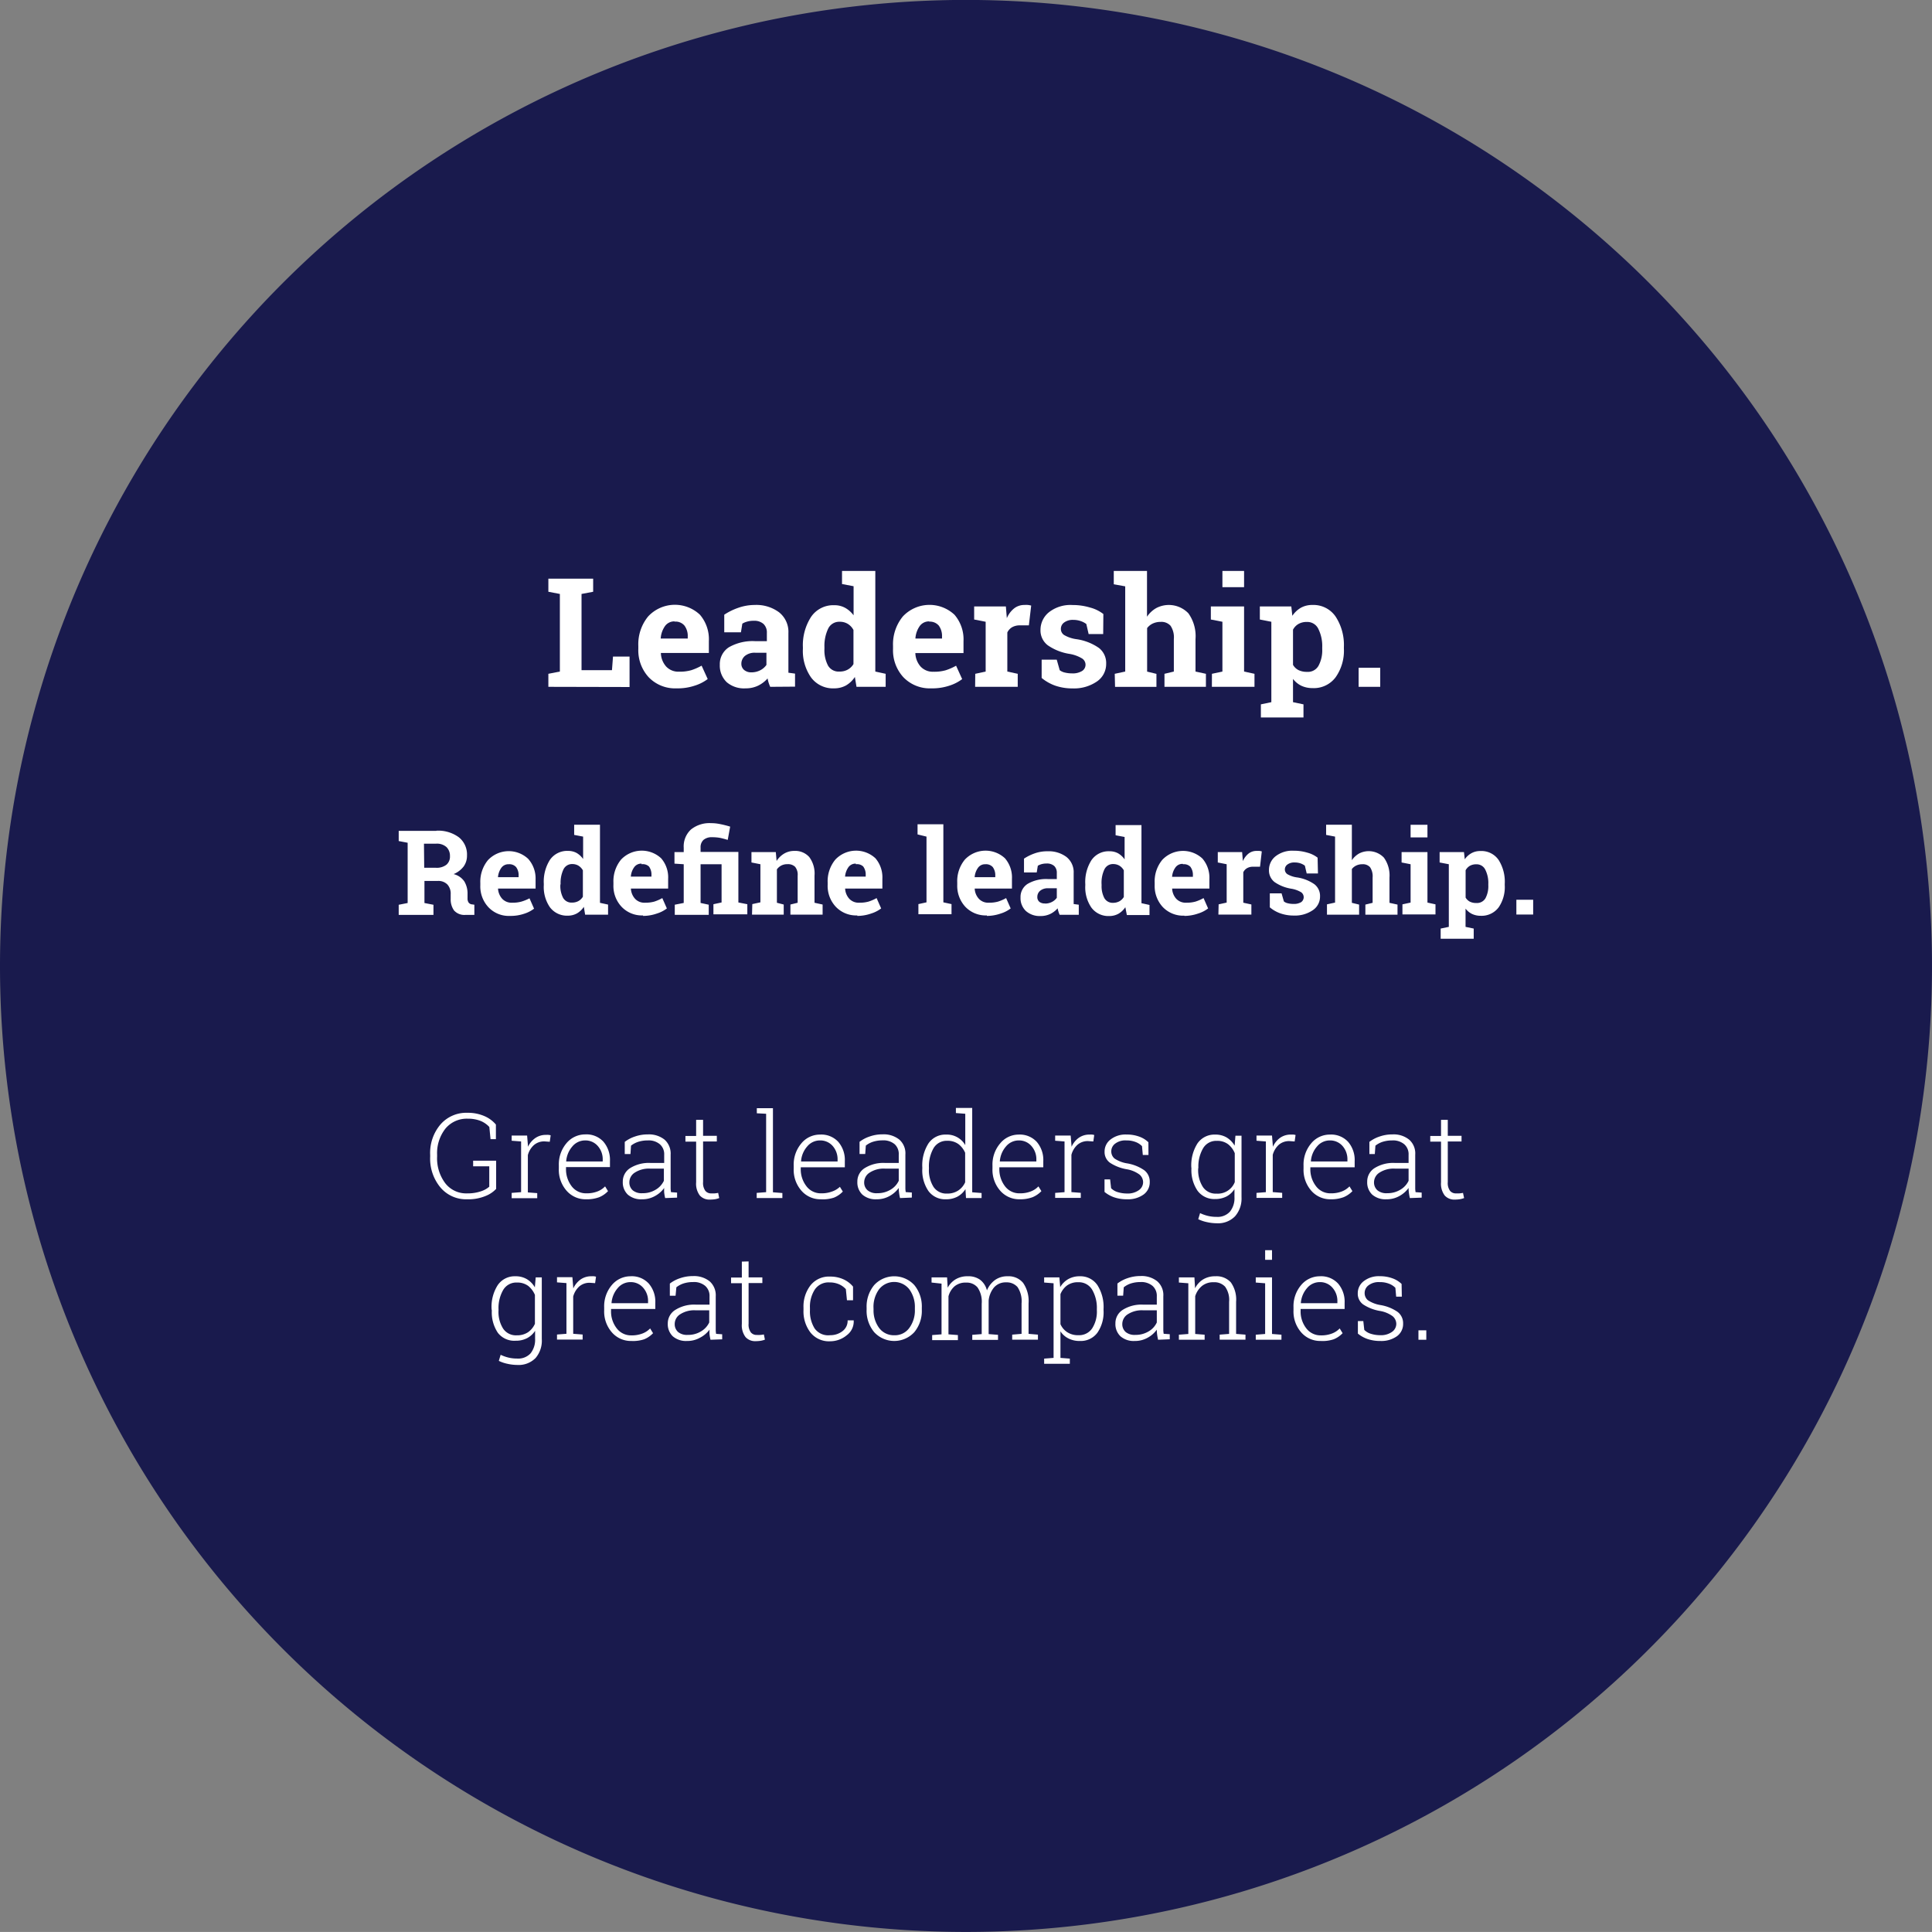 <?xml version="1.0" encoding="UTF-8"?> <svg xmlns="http://www.w3.org/2000/svg" id="Isolation_Mode" data-name="Isolation Mode" viewBox="0 0 317.44 317.43"><rect x="0" y="0" width="317.44" height="317.43" fill="#808080" stroke="none"/><defs><style>.cls-1{fill:#191a4d;}.cls-2{fill:#fff;}</style></defs><title>Website Colour Palette Options-06</title><path class="cls-1" d="M158.72,317.43A158.72,158.72,0,1,0,0,158.72,158.72,158.72,0,0,0,158.72,317.43"></path><path class="cls-2" d="M90.1,112.85v-2.14l1.89-.37V97.59l-1.89-.36V95.08h7.36v2.15l-1.91.36v12.52h5l.17-2.23h2.72v5Z"></path><path class="cls-2" d="M111.15,113.1a6,6,0,0,1-4.57-1.83,6.53,6.53,0,0,1-1.7-4.65v-.49a7.2,7.2,0,0,1,1.61-4.84A6,6,0,0,1,115,101a6.19,6.19,0,0,1,1.47,4.35v1.94h-7.88l0,.08a3.46,3.46,0,0,0,.87,2.15,2.73,2.73,0,0,0,2.11.84,6.81,6.81,0,0,0,2-.24,9.3,9.3,0,0,0,1.71-.75l1,2.2a6.94,6.94,0,0,1-2.11,1.08A8.87,8.87,0,0,1,111.15,113.1Zm-.32-11a1.86,1.86,0,0,0-1.56.76,4,4,0,0,0-.71,2l0,.06H113v-.32a2.83,2.83,0,0,0-.54-1.81A1.9,1.9,0,0,0,110.83,102.14Z"></path><path class="cls-2" d="M126.55,112.85c-.1-.22-.18-.45-.26-.68a5.94,5.94,0,0,1-.17-.7,5,5,0,0,1-1.54,1.18,4.64,4.64,0,0,1-2.08.45,4.36,4.36,0,0,1-3.08-1,3.76,3.76,0,0,1-1.15-2.88,3.29,3.29,0,0,1,1.49-2.87,7.84,7.84,0,0,1,4.37-1H126V104a1.93,1.93,0,0,0-.55-1.48,2.25,2.25,0,0,0-1.62-.52,3.65,3.65,0,0,0-1.09.14,2.92,2.92,0,0,0-.77.33l-.23,1.42H119V101a10,10,0,0,1,2.24-1.11A8.14,8.14,0,0,1,124,99.4a6.25,6.25,0,0,1,4,1.2,4.1,4.1,0,0,1,1.54,3.42v6c0,.18,0,.35,0,.51l1.09.15v2.14Zm-3.09-2.38a3.13,3.13,0,0,0,1.47-.35,2.75,2.75,0,0,0,1-.87v-2h-1.82a2.51,2.51,0,0,0-1.72.53,1.67,1.67,0,0,0-.58,1.28,1.32,1.32,0,0,0,.43,1A1.78,1.78,0,0,0,123.46,110.47Z"></path><path class="cls-2" d="M140.46,111.23a4.34,4.34,0,0,1-1.47,1.4,4,4,0,0,1-1.93.47,4.47,4.47,0,0,1-3.79-1.78,7.61,7.61,0,0,1-1.35-4.71v-.26a8.58,8.58,0,0,1,1.35-5,4.41,4.41,0,0,1,3.81-1.91,3.63,3.63,0,0,1,1.78.43,4.37,4.37,0,0,1,1.39,1.23V96.32l-1.9-.36V93.81h5.47v16.53l1.7.37v2.14h-4.79Zm-5-4.62a5.43,5.43,0,0,0,.58,2.73,2,2,0,0,0,1.9,1,2.65,2.65,0,0,0,1.35-.32,2.48,2.48,0,0,0,.94-.91v-5.6a2.59,2.59,0,0,0-.93-1,2.46,2.46,0,0,0-1.34-.35,2,2,0,0,0-1.9,1.16,6.57,6.57,0,0,0-.6,3Z"></path><path class="cls-2" d="M153,113.1a6,6,0,0,1-4.57-1.83,6.53,6.53,0,0,1-1.7-4.65v-.49a7.2,7.2,0,0,1,1.61-4.84,6,6,0,0,1,8.49-.28,6.2,6.2,0,0,1,1.48,4.35v1.94H150.4l0,.08a3.51,3.51,0,0,0,.87,2.15,2.73,2.73,0,0,0,2.11.84,6.81,6.81,0,0,0,2-.24,9.3,9.3,0,0,0,1.71-.75l1,2.2a6.94,6.94,0,0,1-2.11,1.08A8.87,8.87,0,0,1,153,113.1Zm-.32-11a1.86,1.86,0,0,0-1.56.76,4,4,0,0,0-.71,2l0,.06h4.37v-.32a2.89,2.89,0,0,0-.53-1.81A1.93,1.93,0,0,0,152.66,102.14Z"></path><path class="cls-2" d="M160.24,110.71l1.71-.37v-8.18l-1.89-.37V99.64h5.21l.16,1.93a4.05,4.05,0,0,1,1.19-1.6,2.68,2.68,0,0,1,1.7-.57,4.18,4.18,0,0,1,.59,0,4,4,0,0,1,.52.1l-.38,3.25-1.46,0a2.55,2.55,0,0,0-1.3.31,2,2,0,0,0-.78.86v6.42l1.71.37v2.14h-7Z"></path><path class="cls-2" d="M181.26,104.18h-2.39l-.38-1.65a3.18,3.18,0,0,0-.92-.48,3.67,3.67,0,0,0-1.22-.2,2.38,2.38,0,0,0-1.49.42,1.27,1.27,0,0,0-.55,1.06,1.18,1.18,0,0,0,.52,1,5.47,5.47,0,0,0,2.1.7,8.6,8.6,0,0,1,3.64,1.44,3.14,3.14,0,0,1,1.18,2.6,3.46,3.46,0,0,1-1.53,2.91,6.64,6.64,0,0,1-4,1.13,8.61,8.61,0,0,1-2.8-.44,7.33,7.33,0,0,1-2.27-1.28l0-3h2.48l.49,1.73a2.13,2.13,0,0,0,.87.39,4.83,4.83,0,0,0,1.15.13,2.92,2.92,0,0,0,1.65-.39,1.22,1.22,0,0,0,.57-1.06,1.23,1.23,0,0,0-.57-1,5.83,5.83,0,0,0-2.12-.76,8.59,8.59,0,0,1-3.52-1.41,3.06,3.06,0,0,1-1.19-2.54,3.72,3.72,0,0,1,1.37-2.87,5.71,5.71,0,0,1,3.89-1.2,9.84,9.84,0,0,1,2.91.42,6,6,0,0,1,2.16,1.06Z"></path><path class="cls-2" d="M183.16,110.71l1.72-.37v-14L183,96V93.81h5.46v7.52A4.5,4.5,0,0,1,190,99.9a4.45,4.45,0,0,1,5.26.87,6.45,6.45,0,0,1,1.17,4.24v5.33l1.71.37v2.14h-6.81v-2.14l1.54-.37V105a3.41,3.41,0,0,0-.54-2.18,2,2,0,0,0-1.62-.64,3,3,0,0,0-1.3.27,2.51,2.51,0,0,0-.93.75v7.15l1.53.37v2.14h-6.8Z"></path><path class="cls-2" d="M199.13,110.71l1.72-.37v-8.18l-1.9-.37V99.64h5.46v10.7l1.71.37v2.14h-7Zm5.28-14.23h-3.56V93.81h3.56Z"></path><path class="cls-2" d="M207,101.79V99.64h5.17l.17,1.54a4.28,4.28,0,0,1,1.4-1.32,3.8,3.8,0,0,1,1.91-.46,4.4,4.4,0,0,1,3.8,1.91,8.51,8.51,0,0,1,1.36,5v.26a7.55,7.55,0,0,1-1.36,4.71,4.46,4.46,0,0,1-3.78,1.78,4.32,4.32,0,0,1-1.84-.38,3.85,3.85,0,0,1-1.38-1.13v3.82l1.72.36v2.15h-7v-2.15l1.72-.36V102.16Zm10.25,4.56a6.3,6.3,0,0,0-.63-3,2,2,0,0,0-1.9-1.16,2.67,2.67,0,0,0-1.37.33,2.33,2.33,0,0,0-.9.94v5.78a2.19,2.19,0,0,0,.9.86,3.07,3.07,0,0,0,1.39.29,2,2,0,0,0,1.9-1,5.35,5.35,0,0,0,.61-2.74Z"></path><path class="cls-2" d="M226.78,112.85h-3.55v-3.13h3.55Z"></path><path class="cls-2" d="M71.7,136.49a5.71,5.71,0,0,1,3.69,1.08,3.62,3.62,0,0,1,1.34,3,3,3,0,0,1-.56,1.81,4,4,0,0,1-1.64,1.24,3,3,0,0,1,1.76,1.2,3.85,3.85,0,0,1,.53,2.08v.7a1.17,1.17,0,0,0,.18.7.79.79,0,0,0,.6.3l.34.05v1.67H76.51a2.26,2.26,0,0,1-1.91-.73,3.11,3.11,0,0,1-.55-1.89v-.78a2.21,2.21,0,0,0-.53-1.58,2.07,2.07,0,0,0-1.51-.6H69.74v3.63l1.48.29v1.66H65.51v-1.66l1.47-.29v-9.9l-1.47-.28v-1.67H71.7Zm-2,6.09h1.92a2.59,2.59,0,0,0,1.73-.5,1.75,1.75,0,0,0,.58-1.42,2,2,0,0,0-.57-1.48,2.37,2.37,0,0,0-1.7-.56h-2Zm14.09,7.91a4.6,4.6,0,0,1-3.54-1.43,5,5,0,0,1-1.33-3.6v-.38a5.57,5.57,0,0,1,1.26-3.76,4.68,4.68,0,0,1,6.59-.22A4.82,4.82,0,0,1,88,144.48V146H81.83l0,0a2.69,2.69,0,0,0,.68,1.67,2.1,2.1,0,0,0,1.64.65,5.41,5.41,0,0,0,1.52-.18A7.27,7.27,0,0,0,87,147.6l.75,1.7a5.31,5.31,0,0,1-1.65.84A6.9,6.9,0,0,1,83.83,150.49ZM83.59,142a1.43,1.43,0,0,0-1.22.59,3.1,3.1,0,0,0-.55,1.54l0,0h3.39v-.25a2.19,2.19,0,0,0-.41-1.41A1.47,1.47,0,0,0,83.59,142ZM95.93,149a3.44,3.44,0,0,1-1.14,1.08,3.09,3.09,0,0,1-1.5.37,3.49,3.49,0,0,1-2.94-1.39,5.88,5.88,0,0,1-1-3.65v-.2a6.68,6.68,0,0,1,1-3.92,3.43,3.43,0,0,1,3-1.48,2.87,2.87,0,0,1,1.38.33,3.38,3.38,0,0,1,1.08,1v-3.68l-1.47-.28v-1.67h4.24v12.83l1.33.29v1.66H96.14Zm-3.86-3.59a4.19,4.19,0,0,0,.45,2.11,1.57,1.57,0,0,0,1.47.78,2.15,2.15,0,0,0,1.05-.25,2,2,0,0,0,.73-.71V143a2.11,2.11,0,0,0-.72-.76,1.94,1.94,0,0,0-1-.27,1.56,1.56,0,0,0-1.48.9,5.12,5.12,0,0,0-.46,2.35Zm13.59,5a4.6,4.6,0,0,1-3.54-1.43,5,5,0,0,1-1.33-3.6v-.38a5.61,5.61,0,0,1,1.25-3.76,4.68,4.68,0,0,1,6.59-.22,4.78,4.78,0,0,1,1.15,3.38V146h-6.12l0,0a2.69,2.69,0,0,0,.68,1.67,2.08,2.08,0,0,0,1.63.65,5.48,5.48,0,0,0,1.53-.18,7.2,7.2,0,0,0,1.32-.58l.75,1.7a5.14,5.14,0,0,1-1.64.84A6.9,6.9,0,0,1,105.66,150.49Zm-.25-8.51a1.42,1.42,0,0,0-1.21.59,3,3,0,0,0-.55,1.54l0,0h3.39v-.25a2.25,2.25,0,0,0-.41-1.41A1.49,1.49,0,0,0,105.41,142Zm5.41,0V140h1.52v-.7a3.78,3.78,0,0,1,1.18-3,4.84,4.84,0,0,1,3.32-1.05,7.09,7.09,0,0,1,1.46.15,16.29,16.29,0,0,1,1.67.42l-.4,2.18c-.46-.14-.88-.25-1.25-.33a7.17,7.17,0,0,0-1.3-.11,2.07,2.07,0,0,0-1.43.44,1.63,1.63,0,0,0-.48,1.28v.7h6.21v8.3l1.47.29v1.66h-5.57v-1.66l1.34-.29V142h-3.45v6.36l1.34.29v1.66h-5.58v-1.66l1.47-.29V142Zm12.79,6.65,1.33-.29V142l-1.47-.29V140h4l.13,1.46a3.76,3.76,0,0,1,1.26-1.22,3.25,3.25,0,0,1,1.67-.43,3.08,3.08,0,0,1,2.43,1,4.51,4.51,0,0,1,.87,3.06v4.46l1.33.29v1.66h-5.29v-1.66l1.19-.29v-4.45a2.05,2.05,0,0,0-.42-1.46,1.67,1.67,0,0,0-1.26-.43,2.12,2.12,0,0,0-1,.22,2.1,2.1,0,0,0-.73.63v5.49l1.12.29v1.66h-5.21Zm17.25,1.86a4.6,4.6,0,0,1-3.54-1.43,5,5,0,0,1-1.33-3.6v-.38a5.57,5.57,0,0,1,1.26-3.76,4.68,4.68,0,0,1,6.59-.22,4.82,4.82,0,0,1,1.14,3.38V146h-6.12l0,0a2.69,2.69,0,0,0,.68,1.67,2.1,2.1,0,0,0,1.64.65,5.41,5.41,0,0,0,1.52-.18,7,7,0,0,0,1.33-.58l.75,1.7a5.31,5.31,0,0,1-1.65.84A6.9,6.9,0,0,1,140.86,150.49Zm-.24-8.51a1.43,1.43,0,0,0-1.22.59,3.1,3.1,0,0,0-.55,1.54l0,0h3.39v-.25a2.19,2.19,0,0,0-.41-1.41A1.47,1.47,0,0,0,140.62,142Zm10.14-4.8v-1.67H155v12.83l1.34.29v1.66H150.9v-1.66l1.33-.29V137.46Zm11.39,13.31a4.63,4.63,0,0,1-3.55-1.43,5.07,5.07,0,0,1-1.32-3.6v-.38a5.56,5.56,0,0,1,1.25-3.76,4.68,4.68,0,0,1,6.59-.22,4.82,4.82,0,0,1,1.15,3.38V146h-6.12l0,0a2.63,2.63,0,0,0,.68,1.67,2.08,2.08,0,0,0,1.63.65,5.41,5.41,0,0,0,1.52-.18,7,7,0,0,0,1.33-.58l.75,1.7a5.14,5.14,0,0,1-1.64.84A7,7,0,0,1,162.15,150.49ZM161.9,142a1.41,1.41,0,0,0-1.21.59,3,3,0,0,0-.55,1.54l0,0h3.39v-.25a2.25,2.25,0,0,0-.41-1.41A1.49,1.49,0,0,0,161.9,142Zm12.21,8.31a4.81,4.81,0,0,1-.2-.53,3.53,3.53,0,0,1-.13-.54,3.92,3.92,0,0,1-1.2.92,3.64,3.64,0,0,1-1.62.35,3.41,3.41,0,0,1-2.39-.82,2.9,2.9,0,0,1-.89-2.23,2.54,2.54,0,0,1,1.16-2.23,6,6,0,0,1,3.39-.79h1.41v-1a1.53,1.53,0,0,0-.42-1.15,1.78,1.78,0,0,0-1.26-.41,3.13,3.13,0,0,0-.85.11,2.53,2.53,0,0,0-.59.26l-.18,1.1h-2.09v-2.27a7.84,7.84,0,0,1,1.74-.86,6.16,6.16,0,0,1,2.14-.35,4.86,4.86,0,0,1,3.09.93,3.19,3.19,0,0,1,1.19,2.66v4.68c0,.14,0,.27,0,.4l.84.11v1.66Zm-2.4-1.85a2.4,2.4,0,0,0,1.14-.27,2.21,2.21,0,0,0,.79-.68v-1.56h-1.41a1.92,1.92,0,0,0-1.33.41,1.29,1.29,0,0,0-.46,1,1,1,0,0,0,.34.82A1.38,1.38,0,0,0,171.71,148.44Zm13.19.6a3.44,3.44,0,0,1-1.14,1.08,3.09,3.09,0,0,1-1.5.37,3.47,3.47,0,0,1-2.94-1.39,5.88,5.88,0,0,1-1-3.65v-.2a6.68,6.68,0,0,1,1-3.92,3.41,3.41,0,0,1,3-1.48,2.87,2.87,0,0,1,1.38.33,3.38,3.38,0,0,1,1.08,1v-3.68l-1.48-.28v-1.67h4.25v12.83l1.32.29v1.66h-3.72ZM181,145.45a4.19,4.19,0,0,0,.45,2.11,1.57,1.57,0,0,0,1.47.78,2.2,2.2,0,0,0,1-.25,2,2,0,0,0,.73-.71V143a2.11,2.11,0,0,0-.72-.76,2,2,0,0,0-1-.27,1.55,1.55,0,0,0-1.48.9,5.12,5.12,0,0,0-.46,2.35Zm13.59,5a4.63,4.63,0,0,1-3.55-1.43,5.07,5.07,0,0,1-1.32-3.6v-.38a5.56,5.56,0,0,1,1.25-3.76,4.68,4.68,0,0,1,6.59-.22,4.82,4.82,0,0,1,1.15,3.38V146h-6.12l0,0a2.68,2.68,0,0,0,.67,1.67,2.12,2.12,0,0,0,1.64.65,5.41,5.41,0,0,0,1.52-.18,7,7,0,0,0,1.33-.58l.75,1.7a5.14,5.14,0,0,1-1.64.84A7,7,0,0,1,194.63,150.49Zm-.25-8.51a1.41,1.41,0,0,0-1.21.59,3,3,0,0,0-.55,1.54l0,0H196v-.25a2.19,2.19,0,0,0-.42-1.41A1.47,1.47,0,0,0,194.38,142Zm5.89,6.65,1.32-.29V142l-1.46-.29V140h4l.12,1.49a3.24,3.24,0,0,1,.93-1.24,2.12,2.12,0,0,1,1.32-.44l.46,0a2.81,2.81,0,0,1,.4.08l-.29,2.52-1.14,0a1.9,1.9,0,0,0-1,.24,1.52,1.52,0,0,0-.61.67v5l1.33.29v1.66h-5.42Zm16.32-5.07h-1.85l-.3-1.28a2.51,2.51,0,0,0-.71-.38,2.93,2.93,0,0,0-1-.15,1.83,1.83,0,0,0-1.15.33,1,1,0,0,0-.43.82.94.94,0,0,0,.41.77,4.29,4.29,0,0,0,1.63.54,6.68,6.68,0,0,1,2.82,1.12,2.42,2.42,0,0,1,.92,2,2.67,2.67,0,0,1-1.19,2.26,5.16,5.16,0,0,1-3.13.88,6.54,6.54,0,0,1-2.17-.35,5.53,5.53,0,0,1-1.76-1l0-2.3h1.93l.38,1.33a1.53,1.53,0,0,0,.68.31,3.68,3.68,0,0,0,.89.1,2.26,2.26,0,0,0,1.28-.3,1,1,0,0,0,0-1.61,4.62,4.62,0,0,0-1.64-.59,6.7,6.7,0,0,1-2.74-1.09,2.41,2.41,0,0,1-.92-2,2.85,2.85,0,0,1,1.06-2.22,4.45,4.45,0,0,1,3-.93,7.58,7.58,0,0,1,2.26.32,4.73,4.73,0,0,1,1.67.82Zm1.48,5.07,1.33-.29V137.46l-1.47-.28v-1.67h4.23v5.83a3.53,3.53,0,0,1,1.18-1.1,3.45,3.45,0,0,1,4.08.67,5,5,0,0,1,.92,3.29v4.14l1.32.29v1.66h-5.28v-1.66l1.19-.29v-4.15a2.68,2.68,0,0,0-.42-1.7,1.56,1.56,0,0,0-1.26-.49,2.23,2.23,0,0,0-1,.21,2,2,0,0,0-.73.58v5.55l1.19.29v1.66h-5.28Zm12.4,0,1.34-.29V142l-1.48-.29V140h4.25v8.3l1.32.29v1.66h-5.43Zm4.11-11h-2.77v-2.07h2.77Zm2,4.12V140h4l.13,1.19a3.21,3.21,0,0,1,1.09-1,2.92,2.92,0,0,1,1.48-.36,3.41,3.41,0,0,1,3,1.48,6.68,6.68,0,0,1,1,3.92v.2a5.88,5.88,0,0,1-1,3.65,3.49,3.49,0,0,1-2.94,1.39,3.3,3.3,0,0,1-1.43-.3,3,3,0,0,1-1.07-.88v3l1.34.28v1.67h-5.43v-1.67l1.34-.28V142Zm8,3.55a4.85,4.85,0,0,0-.49-2.35,1.57,1.57,0,0,0-1.47-.9,2.09,2.09,0,0,0-1.07.25,1.89,1.89,0,0,0-.7.73v4.49a1.8,1.8,0,0,0,.7.67,2.34,2.34,0,0,0,1.08.22,1.61,1.61,0,0,0,1.48-.78,4.2,4.2,0,0,0,.47-2.13Zm7.37,5h-2.76v-2.43h2.76Z"></path><path class="cls-2" d="M81.52,195.34a4.76,4.76,0,0,1-1.72,1.16,7.38,7.38,0,0,1-3.06.55,5.49,5.49,0,0,1-4.37-1.94,7.4,7.4,0,0,1-1.69-5.06v-.29a7.21,7.21,0,0,1,1.69-5,5.6,5.6,0,0,1,4.42-1.92,6.78,6.78,0,0,1,2.75.52,5.1,5.1,0,0,1,1.94,1.41v2.4H80.6l-.2-2a4,4,0,0,0-1.45-1,5.51,5.51,0,0,0-2.07-.36,4.54,4.54,0,0,0-3.71,1.65,6.51,6.51,0,0,0-1.35,4.26v.31a6.8,6.8,0,0,0,1.33,4.37,4.34,4.34,0,0,0,3.59,1.68,6.85,6.85,0,0,0,2.31-.35,3.91,3.91,0,0,0,1.34-.75v-3.35l-2.65,0v-.92h3.78Z"></path><path class="cls-2" d="M86.61,186.6l.14,1.71v.12A3.59,3.59,0,0,1,87.94,187a3,3,0,0,1,1.78-.53,2.77,2.77,0,0,1,.42,0,2,2,0,0,1,.34.07l-.15,1.06-.84-.06a2.56,2.56,0,0,0-1.76.6,3.33,3.33,0,0,0-1,1.66v6.12l1.54.12v.83H84.07V196l1.55-.12v-8.33l-1.55-.12v-.85h2.54Z"></path><path class="cls-2" d="M96.29,197.05a4.12,4.12,0,0,1-3.2-1.41A5.2,5.2,0,0,1,91.82,192v-.52a5.38,5.38,0,0,1,1.26-3.65,4,4,0,0,1,3.06-1.44,3.79,3.79,0,0,1,3,1.19,4.6,4.6,0,0,1,1.08,3.18v1H93V192a4.57,4.57,0,0,0,.92,2.9,2.94,2.94,0,0,0,2.42,1.17,4.84,4.84,0,0,0,1.8-.3,3.4,3.4,0,0,0,1.28-.84l.48.78a4.18,4.18,0,0,1-1.45,1A5.79,5.79,0,0,1,96.29,197.05Zm-.15-9.67a2.72,2.72,0,0,0-2.11,1,4.18,4.18,0,0,0-1,2.41l0,.05h6v-.28a3.26,3.26,0,0,0-.79-2.24A2.67,2.67,0,0,0,96.14,187.38Z"></path><path class="cls-2" d="M109.29,196.85a7.87,7.87,0,0,1-.16-.9,6.33,6.33,0,0,1,0-.76,4.49,4.49,0,0,1-1.52,1.33,4.21,4.21,0,0,1-2.13.53,3.31,3.31,0,0,1-2.33-.77,2.76,2.76,0,0,1-.82-2.11,2.6,2.6,0,0,1,1.22-2.25,5.79,5.79,0,0,1,3.32-.84h2.26v-1.35a2.14,2.14,0,0,0-.71-1.72,2.83,2.83,0,0,0-2-.63,5.11,5.11,0,0,0-1.56.23,3.78,3.78,0,0,0-1.18.63l-.09,1.38h-.94v-2a5.59,5.59,0,0,1,1.7-.89,6.35,6.35,0,0,1,2.11-.34,4.1,4.1,0,0,1,2.73.86,3.06,3.06,0,0,1,1,2.47v5c0,.21,0,.41,0,.6a5,5,0,0,0,.06.56l1,.07v.83Zm-3.73-.8a4,4,0,0,0,2.16-.57,3.36,3.36,0,0,0,1.36-1.47v-2H106.8a4.25,4.25,0,0,0-2.47.64,1.88,1.88,0,0,0-.92,1.61,1.7,1.7,0,0,0,.57,1.33A2.29,2.29,0,0,0,105.56,196.05Z"></path><path class="cls-2" d="M115.52,184v2.62h2.26v.93h-2.26v6.68a2.21,2.21,0,0,0,.37,1.43,1.21,1.21,0,0,0,1,.42,4.58,4.58,0,0,0,.53,0A5.41,5.41,0,0,0,118,196l.17.85a3.4,3.4,0,0,1-.69.19,5.76,5.76,0,0,1-.82.06,2.1,2.1,0,0,1-1.68-.68,3.2,3.2,0,0,1-.6-2.16v-6.68h-1.76v-.93h1.76V184Z"></path><path class="cls-2" d="M124.35,182.92v-.84H127V195.9l1.55.12v.83h-4.22V196l1.55-.12V183Z"></path><path class="cls-2" d="M134.88,197.05a4.11,4.11,0,0,1-3.2-1.41,5.2,5.2,0,0,1-1.27-3.61v-.52a5.38,5.38,0,0,1,1.26-3.65,3.94,3.94,0,0,1,3.06-1.44,3.78,3.78,0,0,1,3,1.19,4.56,4.56,0,0,1,1.08,3.18v1h-7.24V192a4.52,4.52,0,0,0,.93,2.9,2.94,2.94,0,0,0,2.42,1.17,4.84,4.84,0,0,0,1.8-.3A3.48,3.48,0,0,0,138,195l.48.78a4.13,4.13,0,0,1-1.46,1A5.77,5.77,0,0,1,134.88,197.05Zm-.15-9.67a2.71,2.71,0,0,0-2.11,1,4.11,4.11,0,0,0-1,2.41l0,.05h6v-.28a3.3,3.3,0,0,0-.78-2.24A2.7,2.7,0,0,0,134.73,187.38Z"></path><path class="cls-2" d="M147.88,196.85a7.87,7.87,0,0,1-.16-.9,4.77,4.77,0,0,1-.05-.76,4.58,4.58,0,0,1-1.52,1.33,4.21,4.21,0,0,1-2.13.53,3.31,3.31,0,0,1-2.33-.77,2.76,2.76,0,0,1-.82-2.11,2.58,2.58,0,0,1,1.22-2.25,5.75,5.75,0,0,1,3.31-.84h2.27v-1.35A2.17,2.17,0,0,0,147,188a2.86,2.86,0,0,0-2-.63,5.11,5.11,0,0,0-1.56.23,3.67,3.67,0,0,0-1.18.63l-.1,1.38h-.93v-2a5.59,5.59,0,0,1,1.7-.89,6.29,6.29,0,0,1,2.1-.34,4.1,4.1,0,0,1,2.73.86,3,3,0,0,1,1,2.47v5c0,.21,0,.41,0,.6a5,5,0,0,0,.06.56l1,.07v.83Zm-3.74-.8a4.09,4.09,0,0,0,2.17-.57,3.36,3.36,0,0,0,1.36-1.47v-2h-2.29a4.19,4.19,0,0,0-2.46.64,1.89,1.89,0,0,0-.93,1.61,1.67,1.67,0,0,0,.58,1.33A2.26,2.26,0,0,0,144.14,196.05Z"></path><path class="cls-2" d="M158.63,195.38a3.56,3.56,0,0,1-1.32,1.24,3.93,3.93,0,0,1-1.89.43,3.39,3.39,0,0,1-2.88-1.37,6,6,0,0,1-1-3.67v-.2a6.69,6.69,0,0,1,1-3.92,3.35,3.35,0,0,1,2.9-1.47,3.48,3.48,0,0,1,3.16,1.73V183l-1.54-.12v-.84h2.68V195.9l1.54.12v.83h-2.56Zm-6-3.37a5.17,5.17,0,0,0,.75,3,2.52,2.52,0,0,0,2.24,1.1,3.19,3.19,0,0,0,1.82-.5,3.16,3.16,0,0,0,1.14-1.35v-4.85a3.59,3.59,0,0,0-1.09-1.42,3,3,0,0,0-1.86-.55,2.49,2.49,0,0,0-2.25,1.23,6,6,0,0,0-.75,3.18Z"></path><path class="cls-2" d="M167.54,197.05a4.14,4.14,0,0,1-3.2-1.41,5.2,5.2,0,0,1-1.27-3.61v-.52a5.34,5.34,0,0,1,1.27-3.65,3.92,3.92,0,0,1,3-1.44,3.79,3.79,0,0,1,3,1.19,4.56,4.56,0,0,1,1.08,3.18v1H164.2V192a4.57,4.57,0,0,0,.92,2.9,2.94,2.94,0,0,0,2.42,1.17,4.81,4.81,0,0,0,1.8-.3,3.4,3.4,0,0,0,1.28-.84l.49.78a4.32,4.32,0,0,1-1.46,1A5.79,5.79,0,0,1,167.54,197.05Zm-.15-9.67a2.72,2.72,0,0,0-2.11,1,4.18,4.18,0,0,0-1,2.41l0,.05h6v-.28a3.26,3.26,0,0,0-.79-2.24A2.67,2.67,0,0,0,167.39,187.38Z"></path><path class="cls-2" d="M175.92,186.6l.14,1.71v.12a3.67,3.67,0,0,1,1.19-1.48,3,3,0,0,1,1.78-.53,3,3,0,0,1,.43,0,2.09,2.09,0,0,1,.33.07l-.15,1.06-.84-.06a2.57,2.57,0,0,0-1.76.6,3.33,3.33,0,0,0-1,1.66v6.12l1.54.12v.83h-4.21V196l1.54-.12v-8.33l-1.54-.12v-.85h2.53Z"></path><path class="cls-2" d="M188.7,189.77h-.93l-.13-1.45a2.87,2.87,0,0,0-1.08-.69,4,4,0,0,0-1.49-.25,2.75,2.75,0,0,0-1.86.54,1.57,1.57,0,0,0-.62,1.25,1.52,1.52,0,0,0,.53,1.18,5.19,5.19,0,0,0,2.14.81,7,7,0,0,1,2.74,1.11,2.33,2.33,0,0,1,.91,1.92,2.48,2.48,0,0,1-1,2.07,4.39,4.39,0,0,1-2.74.79,6.43,6.43,0,0,1-2.07-.31,5.1,5.1,0,0,1-1.62-.9v-2.06h.92l.16,1.45a2.53,2.53,0,0,0,1.15.66,5.05,5.05,0,0,0,1.46.21,3.13,3.13,0,0,0,1.94-.54,1.61,1.61,0,0,0,.71-1.31,1.67,1.67,0,0,0-.59-1.26,4.88,4.88,0,0,0-2.14-.88,7.22,7.22,0,0,1-2.71-1.06,2.16,2.16,0,0,1-.89-1.84,2.47,2.47,0,0,1,1-2,4,4,0,0,1,2.62-.8,5.9,5.9,0,0,1,2.06.34,4.17,4.17,0,0,1,1.52.93Z"></path><path class="cls-2" d="M195.74,191.81a6.69,6.69,0,0,1,1-3.92,3.38,3.38,0,0,1,2.91-1.47,3.61,3.61,0,0,1,1.89.47,3.88,3.88,0,0,1,1.32,1.35l.13-1.64h1v10.12a4.43,4.43,0,0,1-1.07,3.13,3.89,3.89,0,0,1-3,1.14,7.51,7.51,0,0,1-1.58-.18,6,6,0,0,1-1.46-.49l.3-1a6.38,6.38,0,0,0,1.29.46,6,6,0,0,0,1.43.16,2.73,2.73,0,0,0,2.19-.86,3.54,3.54,0,0,0,.74-2.4v-1.3a3.52,3.52,0,0,1-1.31,1.21,4,4,0,0,1-1.87.42,3.41,3.41,0,0,1-2.89-1.37,6,6,0,0,1-1-3.67Zm1.13.2a5.13,5.13,0,0,0,.76,3,2.53,2.53,0,0,0,2.25,1.11,3,3,0,0,0,3-1.89v-4.75a3.59,3.59,0,0,0-1.09-1.47,2.92,2.92,0,0,0-1.86-.56,2.49,2.49,0,0,0-2.26,1.23,5.94,5.94,0,0,0-.77,3.18Z"></path><path class="cls-2" d="M209,186.6l.14,1.71v.12a3.67,3.67,0,0,1,1.19-1.48,3,3,0,0,1,1.79-.53l.42,0a1.87,1.87,0,0,1,.33.07l-.15,1.06-.84-.06a2.59,2.59,0,0,0-1.76.6,3.48,3.48,0,0,0-1,1.66v6.12l1.55.12v.83h-4.22V196l1.54-.12v-8.33l-1.54-.12v-.85H209Z"></path><path class="cls-2" d="M218.65,197.05a4.11,4.11,0,0,1-3.2-1.41,5.2,5.2,0,0,1-1.27-3.61v-.52a5.38,5.38,0,0,1,1.26-3.65,3.94,3.94,0,0,1,3.06-1.44,3.78,3.78,0,0,1,3,1.19,4.56,4.56,0,0,1,1.08,3.18v1H215.3V192a4.52,4.52,0,0,0,.93,2.9,2.93,2.93,0,0,0,2.42,1.17,4.84,4.84,0,0,0,1.8-.3,3.48,3.48,0,0,0,1.28-.84l.48.78a4.22,4.22,0,0,1-1.46,1A5.77,5.77,0,0,1,218.65,197.05Zm-.15-9.67a2.71,2.71,0,0,0-2.11,1,4.11,4.11,0,0,0-1,2.41l0,.05h6v-.28a3.3,3.3,0,0,0-.78-2.24A2.7,2.7,0,0,0,218.5,187.38Z"></path><path class="cls-2" d="M231.65,196.85a7.87,7.87,0,0,1-.16-.9,4.77,4.77,0,0,1-.05-.76,4.58,4.58,0,0,1-1.52,1.33,4.21,4.21,0,0,1-2.13.53,3.31,3.31,0,0,1-2.33-.77,2.76,2.76,0,0,1-.82-2.11,2.6,2.6,0,0,1,1.22-2.25,5.77,5.77,0,0,1,3.32-.84h2.26v-1.35a2.17,2.17,0,0,0-.71-1.72,2.86,2.86,0,0,0-2-.63,5.11,5.11,0,0,0-1.56.23,3.78,3.78,0,0,0-1.18.63l-.1,1.38H225v-2a5.59,5.59,0,0,1,1.7-.89,6.33,6.33,0,0,1,2.1-.34,4.06,4.06,0,0,1,2.73.86,3,3,0,0,1,1,2.47v5c0,.21,0,.41,0,.6a5,5,0,0,0,.06.56l1,.07v.83Zm-3.73-.8a4.07,4.07,0,0,0,2.16-.57,3.36,3.36,0,0,0,1.36-1.47v-2h-2.28a4.23,4.23,0,0,0-2.47.64,1.89,1.89,0,0,0-.93,1.61,1.7,1.7,0,0,0,.58,1.33A2.29,2.29,0,0,0,227.92,196.05Z"></path><path class="cls-2" d="M237.88,184v2.62h2.26v.93h-2.26v6.68a2.15,2.15,0,0,0,.37,1.43,1.21,1.21,0,0,0,1,.42,4.58,4.58,0,0,0,.53,0,5,5,0,0,0,.6-.08l.18.85a3.7,3.7,0,0,1-.7.19,5.52,5.52,0,0,1-.81.06,2.1,2.1,0,0,1-1.68-.68,3.2,3.2,0,0,1-.6-2.16v-6.68H235v-.93h1.77V184Z"></path><path class="cls-2" d="M80.77,215.09a6.62,6.62,0,0,1,1-3.92,3.36,3.36,0,0,1,2.9-1.47,3.58,3.58,0,0,1,1.89.47,3.72,3.72,0,0,1,1.32,1.35l.14-1.64h1V220A4.39,4.39,0,0,1,88,223.13a3.89,3.89,0,0,1-3,1.14,7.51,7.51,0,0,1-1.58-.18,6,6,0,0,1-1.46-.49l.3-1a6.38,6.38,0,0,0,1.29.46,6.09,6.09,0,0,0,1.43.16,2.75,2.75,0,0,0,2.2-.86,3.59,3.59,0,0,0,.74-2.4v-1.3a3.55,3.55,0,0,1-1.32,1.21,3.94,3.94,0,0,1-1.87.42A3.42,3.42,0,0,1,81.81,219a6,6,0,0,1-1-3.67Zm1.14.2a5.13,5.13,0,0,0,.75,3,2.53,2.53,0,0,0,2.25,1.11,3.22,3.22,0,0,0,1.84-.5,3.34,3.34,0,0,0,1.14-1.39v-4.75a3.78,3.78,0,0,0-1.09-1.47,3,3,0,0,0-1.87-.56,2.49,2.49,0,0,0-2.26,1.23,5.94,5.94,0,0,0-.76,3.18Z"></path><path class="cls-2" d="M94.05,209.88l.14,1.71v.12a3.69,3.69,0,0,1,1.2-1.48,3,3,0,0,1,1.78-.53,2.77,2.77,0,0,1,.42,0,2,2,0,0,1,.34.07l-.15,1.06-.85-.06a2.55,2.55,0,0,0-1.75.6,3.41,3.41,0,0,0-1,1.66v6.12l1.55.12v.83H91.52v-.83l1.55-.12v-8.33l-1.55-.12v-.85h2.53Z"></path><path class="cls-2" d="M103.74,220.33a4.12,4.12,0,0,1-3.2-1.41,5.2,5.2,0,0,1-1.27-3.61v-.52a5.38,5.38,0,0,1,1.26-3.65,4,4,0,0,1,3.06-1.44,3.76,3.76,0,0,1,3,1.19,4.56,4.56,0,0,1,1.08,3.18v1H100.4v.27a4.51,4.51,0,0,0,.92,2.9,2.94,2.94,0,0,0,2.42,1.17,4.84,4.84,0,0,0,1.8-.3,3.4,3.4,0,0,0,1.28-.84l.48.78a4.18,4.18,0,0,1-1.45,1A5.79,5.79,0,0,1,103.74,220.33Zm-.15-9.67a2.71,2.71,0,0,0-2.11,1,4.18,4.18,0,0,0-1,2.41l0,.05h6v-.28a3.26,3.26,0,0,0-.79-2.24A2.67,2.67,0,0,0,103.59,210.66Z"></path><path class="cls-2" d="M116.74,220.13a7.87,7.87,0,0,1-.16-.9,6.33,6.33,0,0,1,0-.76A4.49,4.49,0,0,1,115,219.8a4.21,4.21,0,0,1-2.13.53,3.31,3.31,0,0,1-2.33-.77,2.76,2.76,0,0,1-.82-2.11A2.6,2.6,0,0,1,111,215.2a5.79,5.79,0,0,1,3.32-.84h2.26V213a2.17,2.17,0,0,0-.71-1.72,2.84,2.84,0,0,0-2-.63,5.11,5.11,0,0,0-1.56.23,3.78,3.78,0,0,0-1.18.63L111,212.9h-.94v-2a5.59,5.59,0,0,1,1.7-.89,6.35,6.35,0,0,1,2.11-.34,4.1,4.1,0,0,1,2.73.86,3.06,3.06,0,0,1,1,2.47v5c0,.21,0,.41,0,.6a5,5,0,0,0,.06.56l1,.07v.83Zm-3.73-.8a4,4,0,0,0,2.16-.57,3.36,3.36,0,0,0,1.36-1.47v-2h-2.28a4.23,4.23,0,0,0-2.47.64,1.88,1.88,0,0,0-.92,1.61,1.7,1.7,0,0,0,.57,1.33A2.29,2.29,0,0,0,113,219.33Z"></path><path class="cls-2" d="M123,207.26v2.62h2.26v.93H123v6.68a2.15,2.15,0,0,0,.37,1.43,1.21,1.21,0,0,0,1,.42,4.58,4.58,0,0,0,.53,0,5.41,5.41,0,0,0,.61-.08l.17.85a3.51,3.51,0,0,1-.7.19,5.52,5.52,0,0,1-.81.06,2.1,2.1,0,0,1-1.68-.68,3.2,3.2,0,0,1-.6-2.16v-6.68h-1.77v-.93h1.77v-2.62Z"></path><path class="cls-2" d="M136.41,219.38a3.25,3.25,0,0,0,2-.65,2.11,2.11,0,0,0,.86-1.79h1l0,.06a2.81,2.81,0,0,1-1.13,2.38,4.27,4.27,0,0,1-2.74,1,3.88,3.88,0,0,1-3.23-1.43,5.71,5.71,0,0,1-1.15-3.69v-.4a5.67,5.67,0,0,1,1.15-3.67,3.87,3.87,0,0,1,3.22-1.44,5.17,5.17,0,0,1,2.17.44,4.35,4.35,0,0,1,1.6,1.21l0,2.24h-1l-.18-1.82a3.24,3.24,0,0,0-1.13-.81,3.81,3.81,0,0,0-1.54-.3,2.72,2.72,0,0,0-2.44,1.18,5.22,5.22,0,0,0-.79,3v.4a5.29,5.29,0,0,0,.78,3A2.74,2.74,0,0,0,136.41,219.38Z"></path><path class="cls-2" d="M142.39,214.86a5.52,5.52,0,0,1,1.25-3.72,4.48,4.48,0,0,1,6.58,0,5.52,5.52,0,0,1,1.24,3.72v.31a5.48,5.48,0,0,1-1.24,3.72,4.48,4.48,0,0,1-6.58,0,5.49,5.49,0,0,1-1.25-3.72Zm1.14.31a4.85,4.85,0,0,0,.9,3,3,3,0,0,0,2.51,1.22,2.91,2.91,0,0,0,2.48-1.22,4.85,4.85,0,0,0,.9-3v-.31a4.9,4.9,0,0,0-.9-3,3.16,3.16,0,0,0-5,0,4.9,4.9,0,0,0-.9,3Z"></path><path class="cls-2" d="M153.06,210.73v-.85h2.55l.1,1.7a3.61,3.61,0,0,1,1.32-1.39,3.73,3.73,0,0,1,2-.49,3.25,3.25,0,0,1,2,.57,3.13,3.13,0,0,1,1.13,1.75,4,4,0,0,1,1.32-1.7,3.43,3.43,0,0,1,2.09-.62,3.09,3.09,0,0,1,2.53,1.08,5.27,5.27,0,0,1,.9,3.38v5l1.54.13v.83h-4.23v-.83l1.54-.13v-5a4.19,4.19,0,0,0-.66-2.68,2.34,2.34,0,0,0-1.87-.78,2.54,2.54,0,0,0-2,.84,4,4,0,0,0-.88,2.15v.15s0,.1,0,.17v5.19l1.54.12v.83h-4.23v-.83l1.55-.12v-5a4.13,4.13,0,0,0-.68-2.66,2.31,2.31,0,0,0-1.86-.8,2.82,2.82,0,0,0-1.92.61,3.29,3.29,0,0,0-1,1.64v6.25l1.55.12v.83h-4.23v-.83l1.54-.12v-8.33Z"></path><path class="cls-2" d="M171.56,210.73v-.85h2.5l.14,1.6a3.66,3.66,0,0,1,1.33-1.32,3.74,3.74,0,0,1,1.9-.46,3.36,3.36,0,0,1,2.89,1.47,6.69,6.69,0,0,1,1,3.92v.2a5.92,5.92,0,0,1-1,3.67,3.39,3.39,0,0,1-2.87,1.37,4,4,0,0,1-1.89-.41,3.38,3.38,0,0,1-1.32-1.17v4.36l1.54.12v.85h-4.22v-.85l1.55-.12V210.85Zm8.66,4.36a5.94,5.94,0,0,0-.77-3.18,2.53,2.53,0,0,0-2.28-1.23,3,3,0,0,0-1.86.54,3.29,3.29,0,0,0-1.07,1.42v4.93a3,3,0,0,0,1.12,1.32,3.2,3.2,0,0,0,1.83.49,2.58,2.58,0,0,0,2.26-1.12,5.09,5.09,0,0,0,.77-3Z"></path><path class="cls-2" d="M190.28,220.13c-.07-.34-.13-.64-.16-.9a6.33,6.33,0,0,1-.05-.76,4.45,4.45,0,0,1-1.51,1.33,4.21,4.21,0,0,1-2.13.53,3.29,3.29,0,0,1-2.33-.77,2.76,2.76,0,0,1-.83-2.11,2.59,2.59,0,0,1,1.23-2.25,5.75,5.75,0,0,1,3.31-.84h2.26V213a2.17,2.17,0,0,0-.7-1.72,2.87,2.87,0,0,0-2-.63,5.16,5.16,0,0,0-1.56.23,3.72,3.72,0,0,0-1.17.63l-.1,1.38h-.94v-2a5.71,5.71,0,0,1,1.7-.89,6.39,6.39,0,0,1,2.11-.34,4.1,4.1,0,0,1,2.73.86,3,3,0,0,1,1,2.47v5c0,.21,0,.41,0,.6a5,5,0,0,0,.06.56l1,.07v.83Zm-3.73-.8a4.11,4.11,0,0,0,2.17-.57,3.28,3.28,0,0,0,1.35-1.47v-2h-2.28a4.25,4.25,0,0,0-2.47.64,1.9,1.9,0,0,0-.92,1.61,1.7,1.7,0,0,0,.57,1.33A2.31,2.31,0,0,0,186.55,219.33Z"></path><path class="cls-2" d="M193.7,219.3l1.55-.12v-8.33l-1.55-.12v-.85h2.55l.11,1.79a3.56,3.56,0,0,1,1.33-1.46,3.74,3.74,0,0,1,2-.51,3.15,3.15,0,0,1,2.54,1,4.83,4.83,0,0,1,.87,3.18v5.29l1.54.12v.83H200.4v-.83l1.55-.12V213.9a3.71,3.71,0,0,0-.66-2.49,2.39,2.39,0,0,0-1.87-.73,2.93,2.93,0,0,0-1.95.63,3.54,3.54,0,0,0-1.09,1.67v6.2l1.55.12v.83H193.7Z"></path><path class="cls-2" d="M206.33,219.3l1.54-.12v-8.33l-1.54-.12v-.85H209v9.3l1.55.12v.83h-4.22ZM209,207h-1.13v-1.59H209Z"></path><path class="cls-2" d="M217,220.33a4.12,4.12,0,0,1-3.2-1.41,5.2,5.2,0,0,1-1.27-3.61v-.52a5.38,5.38,0,0,1,1.26-3.65,4,4,0,0,1,3.06-1.44,3.78,3.78,0,0,1,3,1.19,4.56,4.56,0,0,1,1.08,3.18v1h-7.23v.27a4.51,4.51,0,0,0,.92,2.9,2.94,2.94,0,0,0,2.42,1.17,4.84,4.84,0,0,0,1.8-.3,3.4,3.4,0,0,0,1.28-.84l.48.78a4.13,4.13,0,0,1-1.46,1A5.7,5.7,0,0,1,217,220.33Zm-.15-9.67a2.71,2.71,0,0,0-2.11,1,4.18,4.18,0,0,0-1,2.41l0,.05h6v-.28a3.26,3.26,0,0,0-.79-2.24A2.67,2.67,0,0,0,216.82,210.66Z"></path><path class="cls-2" d="M230.33,213.05h-.93l-.13-1.45a2.87,2.87,0,0,0-1.08-.69,4,4,0,0,0-1.49-.25,2.75,2.75,0,0,0-1.86.54,1.57,1.57,0,0,0-.62,1.25,1.52,1.52,0,0,0,.53,1.18,5.19,5.19,0,0,0,2.14.81,7,7,0,0,1,2.74,1.11,2.33,2.33,0,0,1,.91,1.92,2.48,2.48,0,0,1-1,2.07,4.39,4.39,0,0,1-2.74.79,6.43,6.43,0,0,1-2.07-.31,5.1,5.1,0,0,1-1.62-.9v-2.06H224l.16,1.45a2.53,2.53,0,0,0,1.15.66,5.05,5.05,0,0,0,1.46.21,3.13,3.13,0,0,0,1.94-.54,1.61,1.61,0,0,0,.71-1.31,1.67,1.67,0,0,0-.59-1.26,4.88,4.88,0,0,0-2.14-.88,7.22,7.22,0,0,1-2.71-1.06,2.16,2.16,0,0,1-.89-1.84,2.47,2.47,0,0,1,1-2,4,4,0,0,1,2.62-.8,5.9,5.9,0,0,1,2.06.34,4.17,4.17,0,0,1,1.52.93Z"></path><path class="cls-2" d="M234.35,220.13h-1.29v-1.55h1.29Z"></path></svg> 